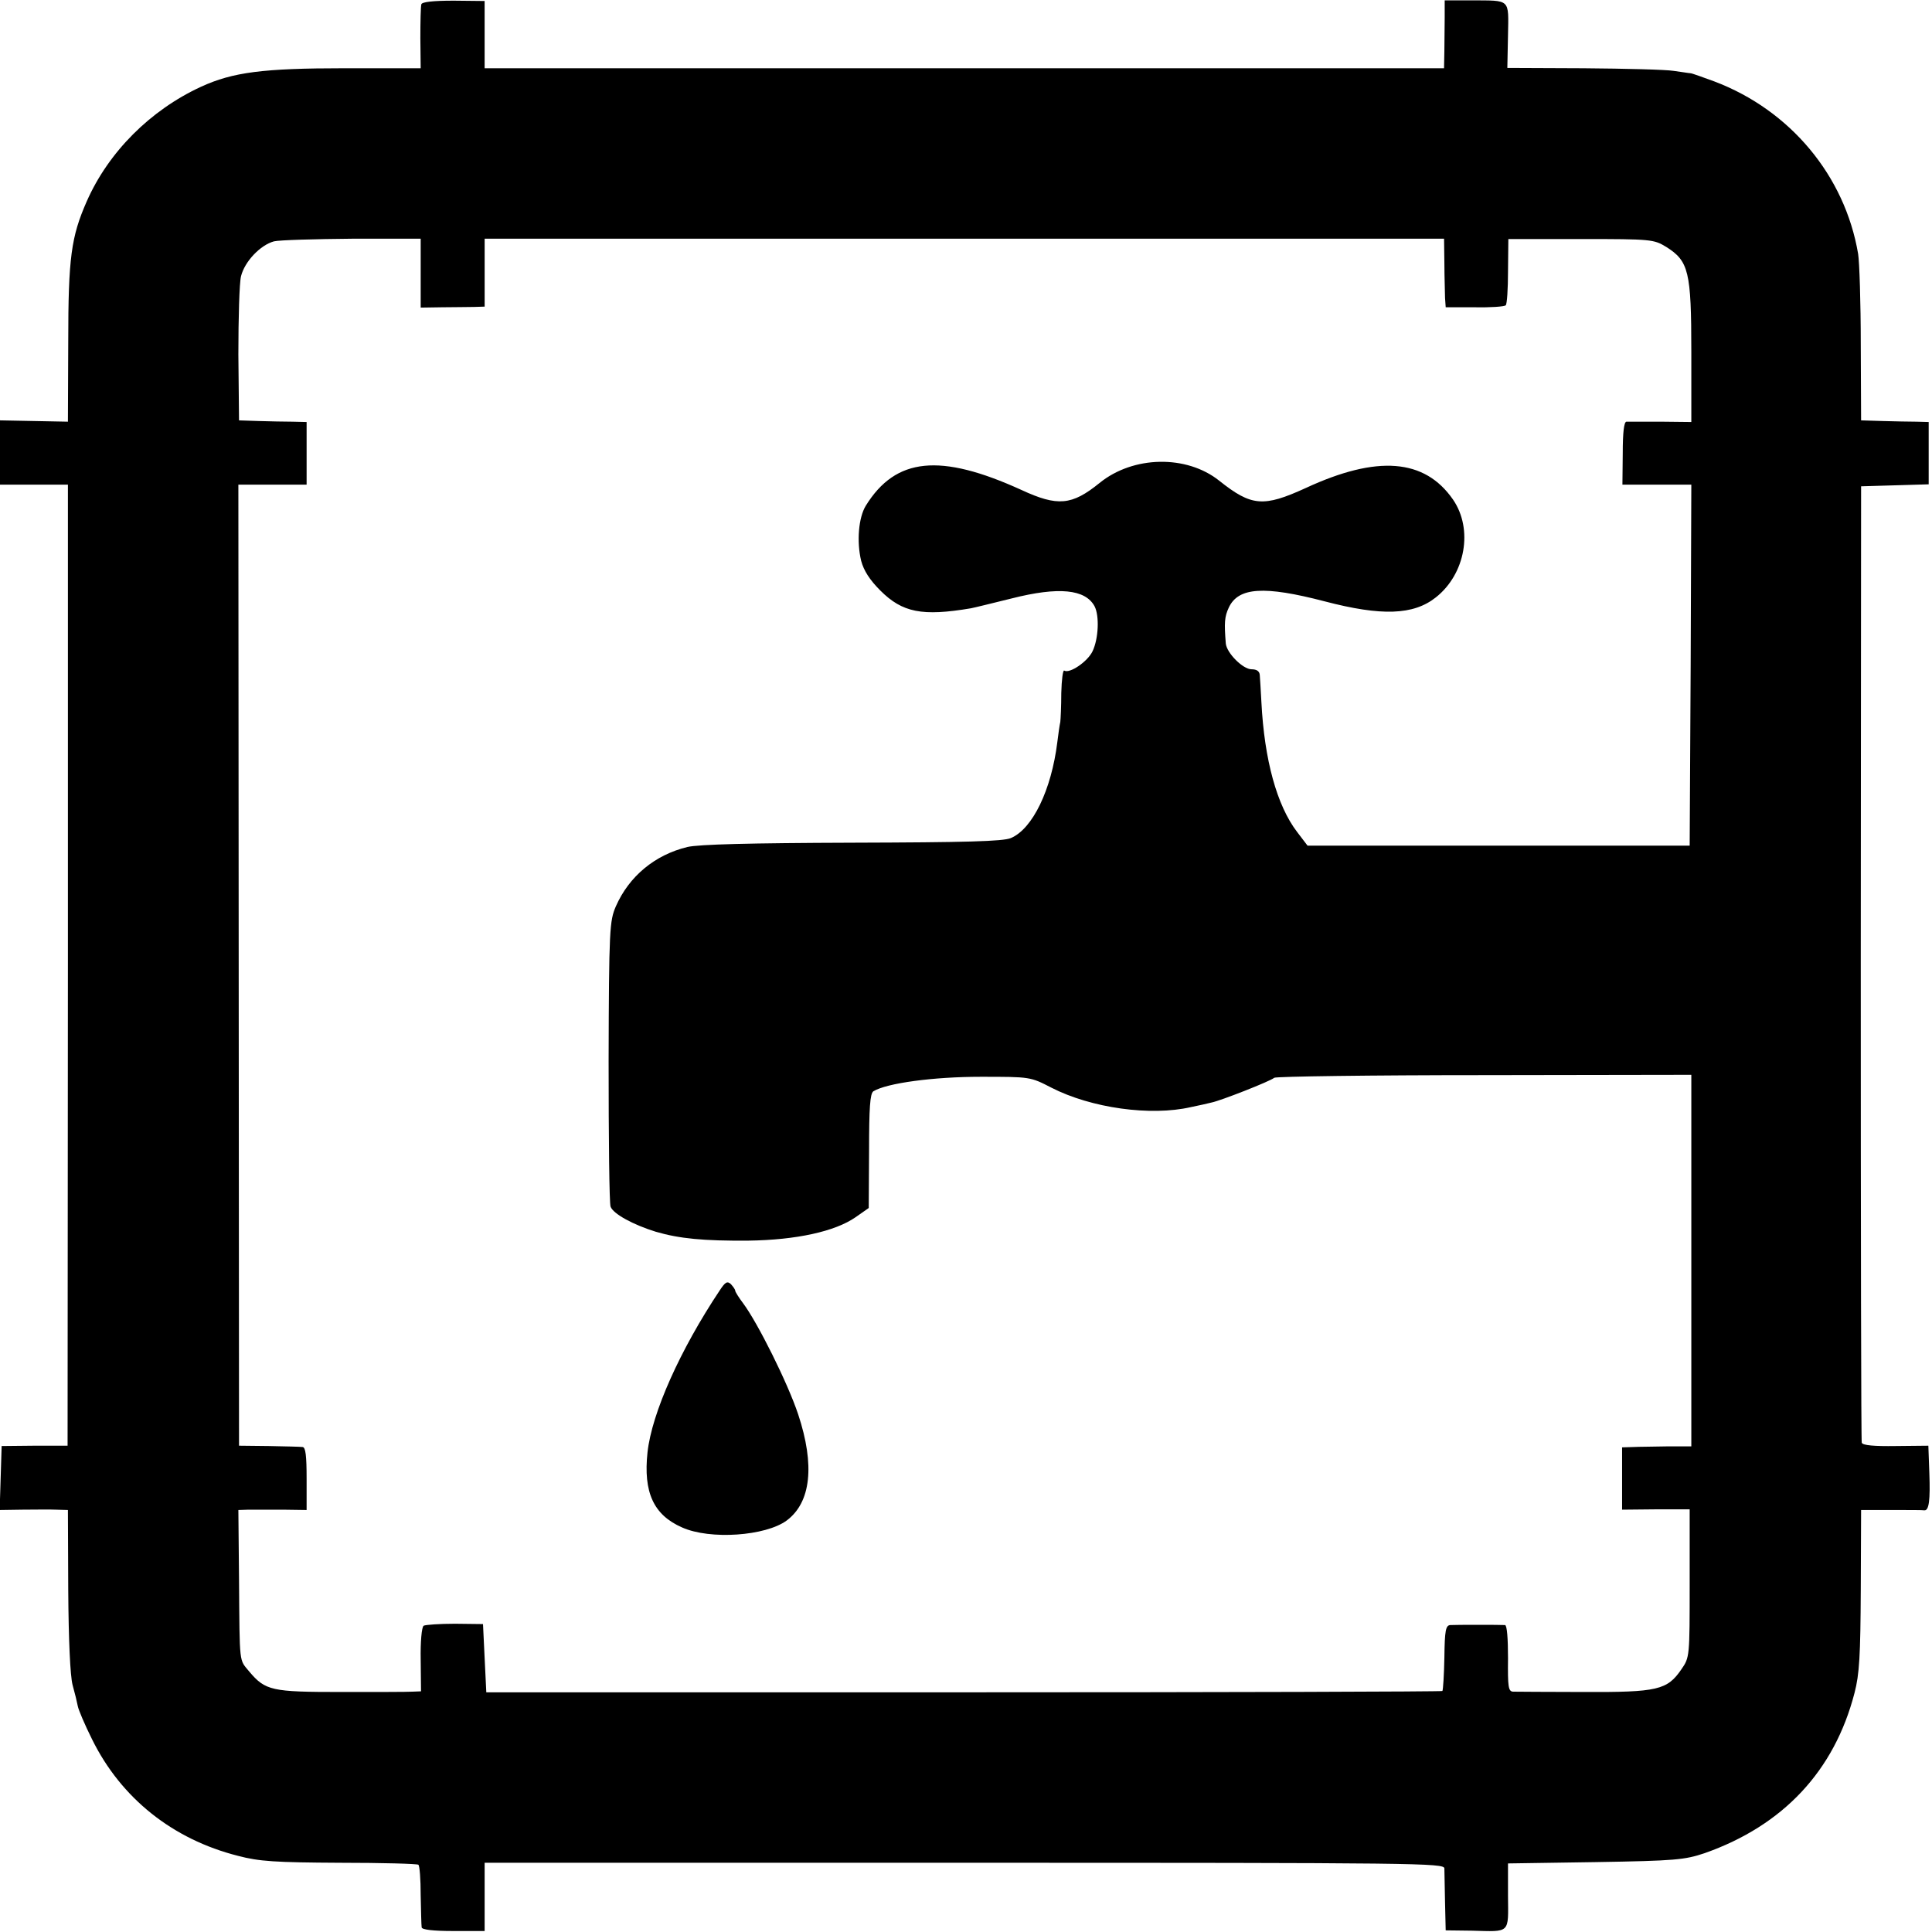 <?xml version="1.0" standalone="no"?>
<!DOCTYPE svg PUBLIC "-//W3C//DTD SVG 20010904//EN"
 "http://www.w3.org/TR/2001/REC-SVG-20010904/DTD/svg10.dtd">
<svg version="1.0" xmlns="http://www.w3.org/2000/svg"
 width="586pt" height="586pt" viewBox="0 0 586 586"
 preserveAspectRatio="xMidYMid meet">
<g transform="translate(0,586) scale(0.1,-0.1)"
fill="#000000" stroke="none">
<path d="M1278 5847 c-2 -7 -3 -53 -3 -103 l1 -91 -231 0 c-247 0 -339 -12
-435 -56 -154 -71 -281 -198 -347 -348 -47 -107 -56 -170 -56 -426 l-1 -242
-103 2 -103 2 0 -97 0 -98 103 0 103 0 0 -1457 -1 -1458 -100 0 -100 -1 -3
-97 -3 -97 68 1 c37 0 84 1 103 0 l36 -1 1 -243 c1 -153 6 -259 13 -287 7 -25
14 -54 16 -65 2 -11 21 -56 43 -100 88 -179 245 -304 443 -354 64 -17 114 -20
309 -21 128 0 235 -3 238 -6 4 -3 7 -45 7 -92 1 -48 2 -92 3 -98 1 -7 35 -11
96 -11 l95 0 0 104 0 103 1455 0 c1379 0 1455 -1 1456 -17 0 -10 1 -56 2 -103
l2 -85 80 -1 c117 -3 110 -10 109 105 l0 99 265 4 c244 4 271 7 331 27 239 84
394 250 455 486 15 57 18 114 19 312 l1 243 93 0 c50 0 95 0 99 -1 14 -1 18
31 15 113 l-3 83 -99 -1 c-65 -1 -100 2 -103 10 -2 6 -3 661 -3 1456 l1 1445
103 3 102 3 0 94 0 95 -37 1 c-21 0 -67 1 -103 2 l-65 2 -1 230 c0 127 -4 250
-8 275 -40 237 -206 436 -436 523 -36 13 -68 25 -73 25 -4 0 -27 4 -50 7 -24
4 -147 7 -274 8 l-231 1 2 98 c2 114 9 106 -111 107 l-81 0 0 -52 c0 -29 -1
-75 -1 -103 l-1 -51 -1455 0 -1455 0 0 102 0 102 -94 1 c-64 0 -96 -4 -98 -11z
m-2 -815 l0 -105 65 1 c35 0 79 1 97 1 l32 1 0 103 0 103 1455 0 1455 0 1 -76
c0 -41 2 -88 2 -104 l2 -28 88 0 c48 -1 90 2 94 6 4 3 7 50 7 104 l1 97 220 0
c215 0 221 -1 259 -24 68 -43 76 -74 76 -318 l0 -213 -92 1 c-51 0 -98 0 -105
0 -7 -1 -11 -31 -11 -96 l-1 -95 105 0 104 0 -2 -547 -3 -548 -579 0 -580 0
-32 42 c-61 80 -99 218 -108 393 -2 36 -4 73 -5 83 -1 11 -9 17 -25 17 -26 0
-75 49 -78 78 -5 63 -4 81 9 109 29 62 107 67 291 19 172 -45 269 -42 337 12
90 71 114 207 52 297 -86 124 -230 135 -446 35 -129 -59 -165 -56 -263 22 -99
79 -261 76 -363 -7 -84 -68 -127 -72 -237 -21 -246 112 -381 99 -472 -48 -22
-36 -28 -109 -14 -167 8 -30 26 -58 58 -90 67 -67 127 -79 275 -54 11 2 67 16
124 30 142 36 223 28 251 -24 15 -29 12 -98 -6 -136 -15 -32 -70 -69 -86 -59
-4 3 -8 -28 -9 -68 0 -40 -2 -80 -3 -88 -2 -8 -6 -36 -9 -61 -18 -145 -75
-263 -141 -291 -24 -10 -136 -13 -481 -14 -312 -1 -465 -5 -500 -13 -99 -24
-177 -89 -217 -180 -19 -44 -21 -68 -22 -469 0 -233 2 -432 6 -442 8 -22 69
-55 137 -76 72 -21 145 -28 281 -27 146 2 263 28 325 71 l40 28 1 173 c0 131
3 174 13 181 41 25 183 44 326 44 150 0 150 0 214 -33 121 -62 301 -87 423
-59 24 5 52 11 63 14 26 5 177 64 190 75 6 4 293 8 638 8 l627 1 0 -563 0
-564 -72 0 c-40 -1 -88 -1 -105 -2 l-33 -1 0 -94 0 -95 103 1 102 0 0 -224 c0
-223 0 -225 -25 -261 -43 -63 -72 -70 -297 -69 -109 0 -205 1 -214 1 -14 1
-16 15 -15 101 0 60 -3 100 -9 101 -14 1 -147 1 -166 0 -14 -1 -17 -16 -18
-98 -1 -53 -4 -99 -6 -102 -3 -2 -656 -4 -1452 -4 l-1448 0 -5 103 -5 104 -85
1 c-47 0 -89 -3 -95 -6 -6 -4 -10 -49 -9 -103 l1 -96 -26 -1 c-14 -1 -112 -1
-217 -1 -210 0 -229 4 -278 62 -31 38 -29 16 -31 278 l-2 212 31 1 c17 0 64 0
104 0 l72 -1 0 95 c0 69 -3 95 -12 96 -7 1 -53 2 -103 3 l-90 1 -1 1458 -1
1457 104 0 103 0 0 95 0 95 -42 1 c-24 0 -70 1 -103 2 l-60 2 -2 200 c0 110 3
217 8 237 11 45 59 95 100 106 17 4 124 7 238 8 l207 0 0 -104z"/>
<path d="M2183 1946 c-120 -180 -206 -372 -219 -491 -13 -121 18 -190 105
-228 85 -38 253 -26 317 21 74 55 86 168 35 322 -32 96 -123 278 -167 337 -13
17 -24 35 -24 38 0 4 -6 12 -13 20 -11 10 -17 7 -34 -19z"/>
</g>
</svg>

